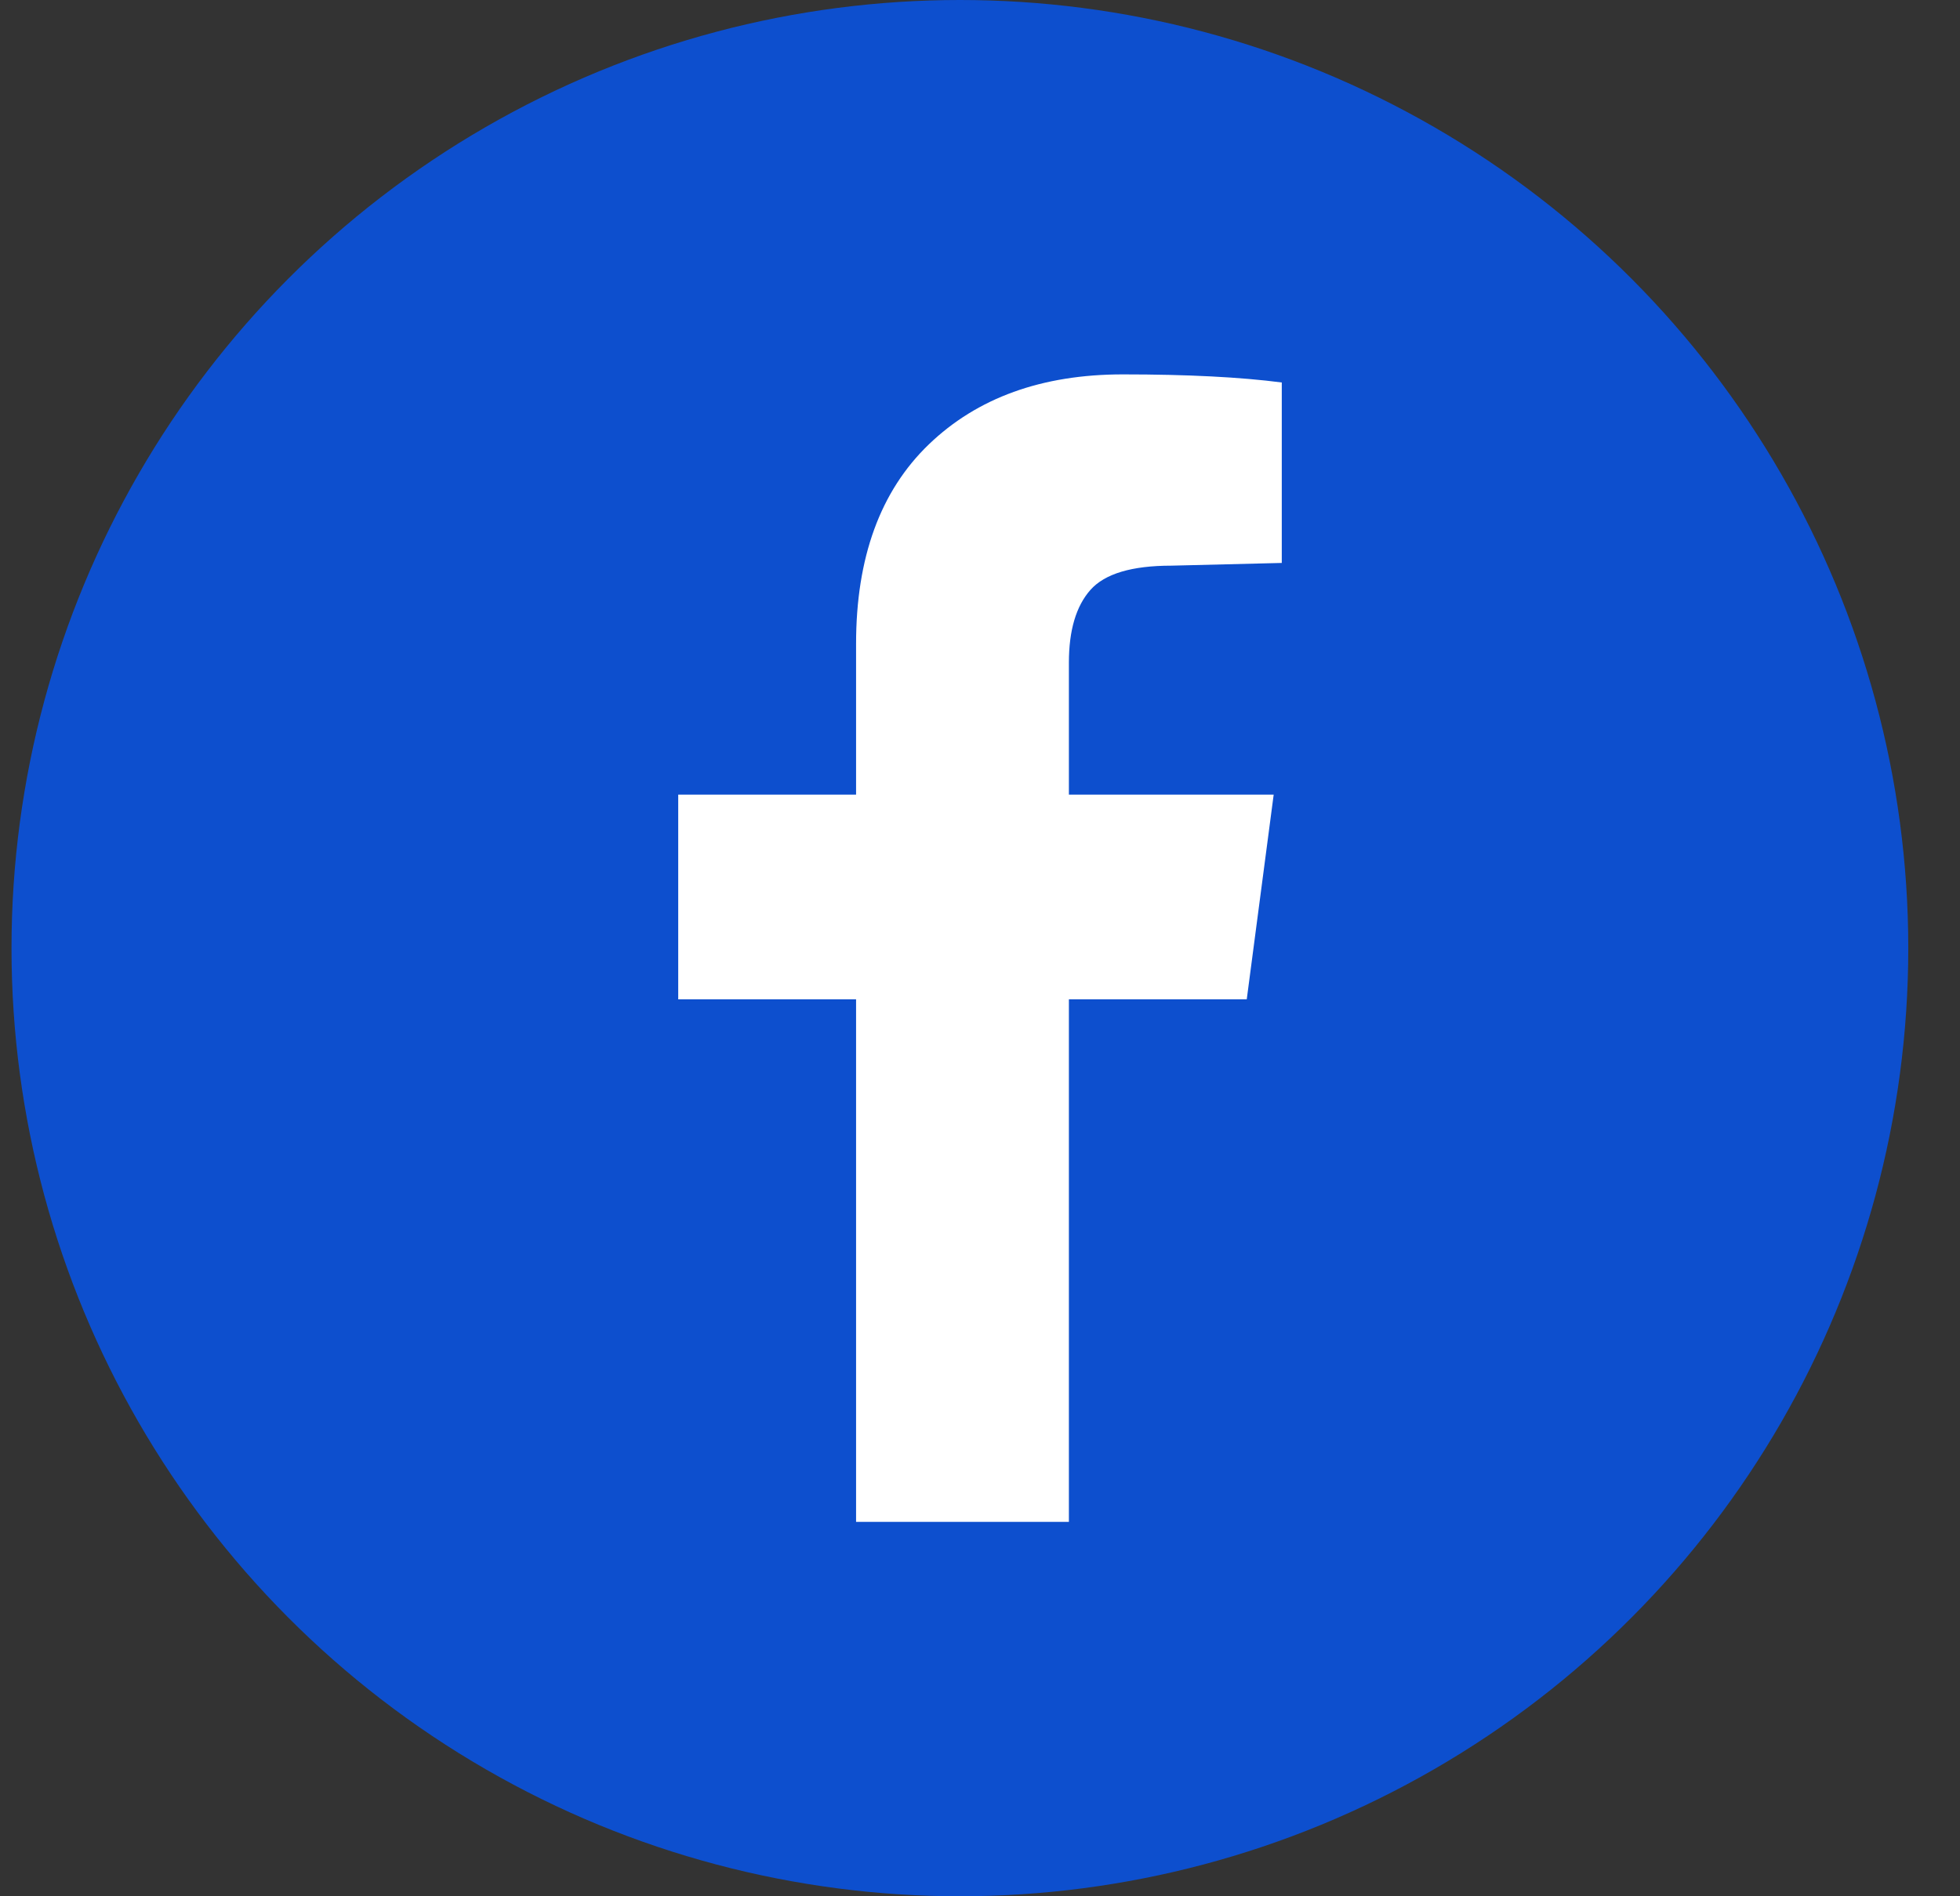<svg width="31" height="30" viewBox="0 0 31 30" fill="none" xmlns="http://www.w3.org/2000/svg">
<rect x="0" y="0" width="31" height="30" fill="#333333" stroke="none"/>
<circle cx="15.182" cy="15" r="15" fill="#0D4FCE"/>
<path d="M16.906 24.077H13.54V15.81H10.727V12.571H13.54V10.185C13.54 8.821 13.923 7.77 14.69 7.031C15.457 6.293 16.48 5.923 17.759 5.923C18.781 5.923 19.619 5.966 20.273 6.051V8.906L18.526 8.949C17.901 8.949 17.474 9.077 17.247 9.332C17.02 9.588 16.906 9.972 16.906 10.483V12.571H20.145L19.719 15.81H16.906V24.077Z" fill="white"/>
</svg>
